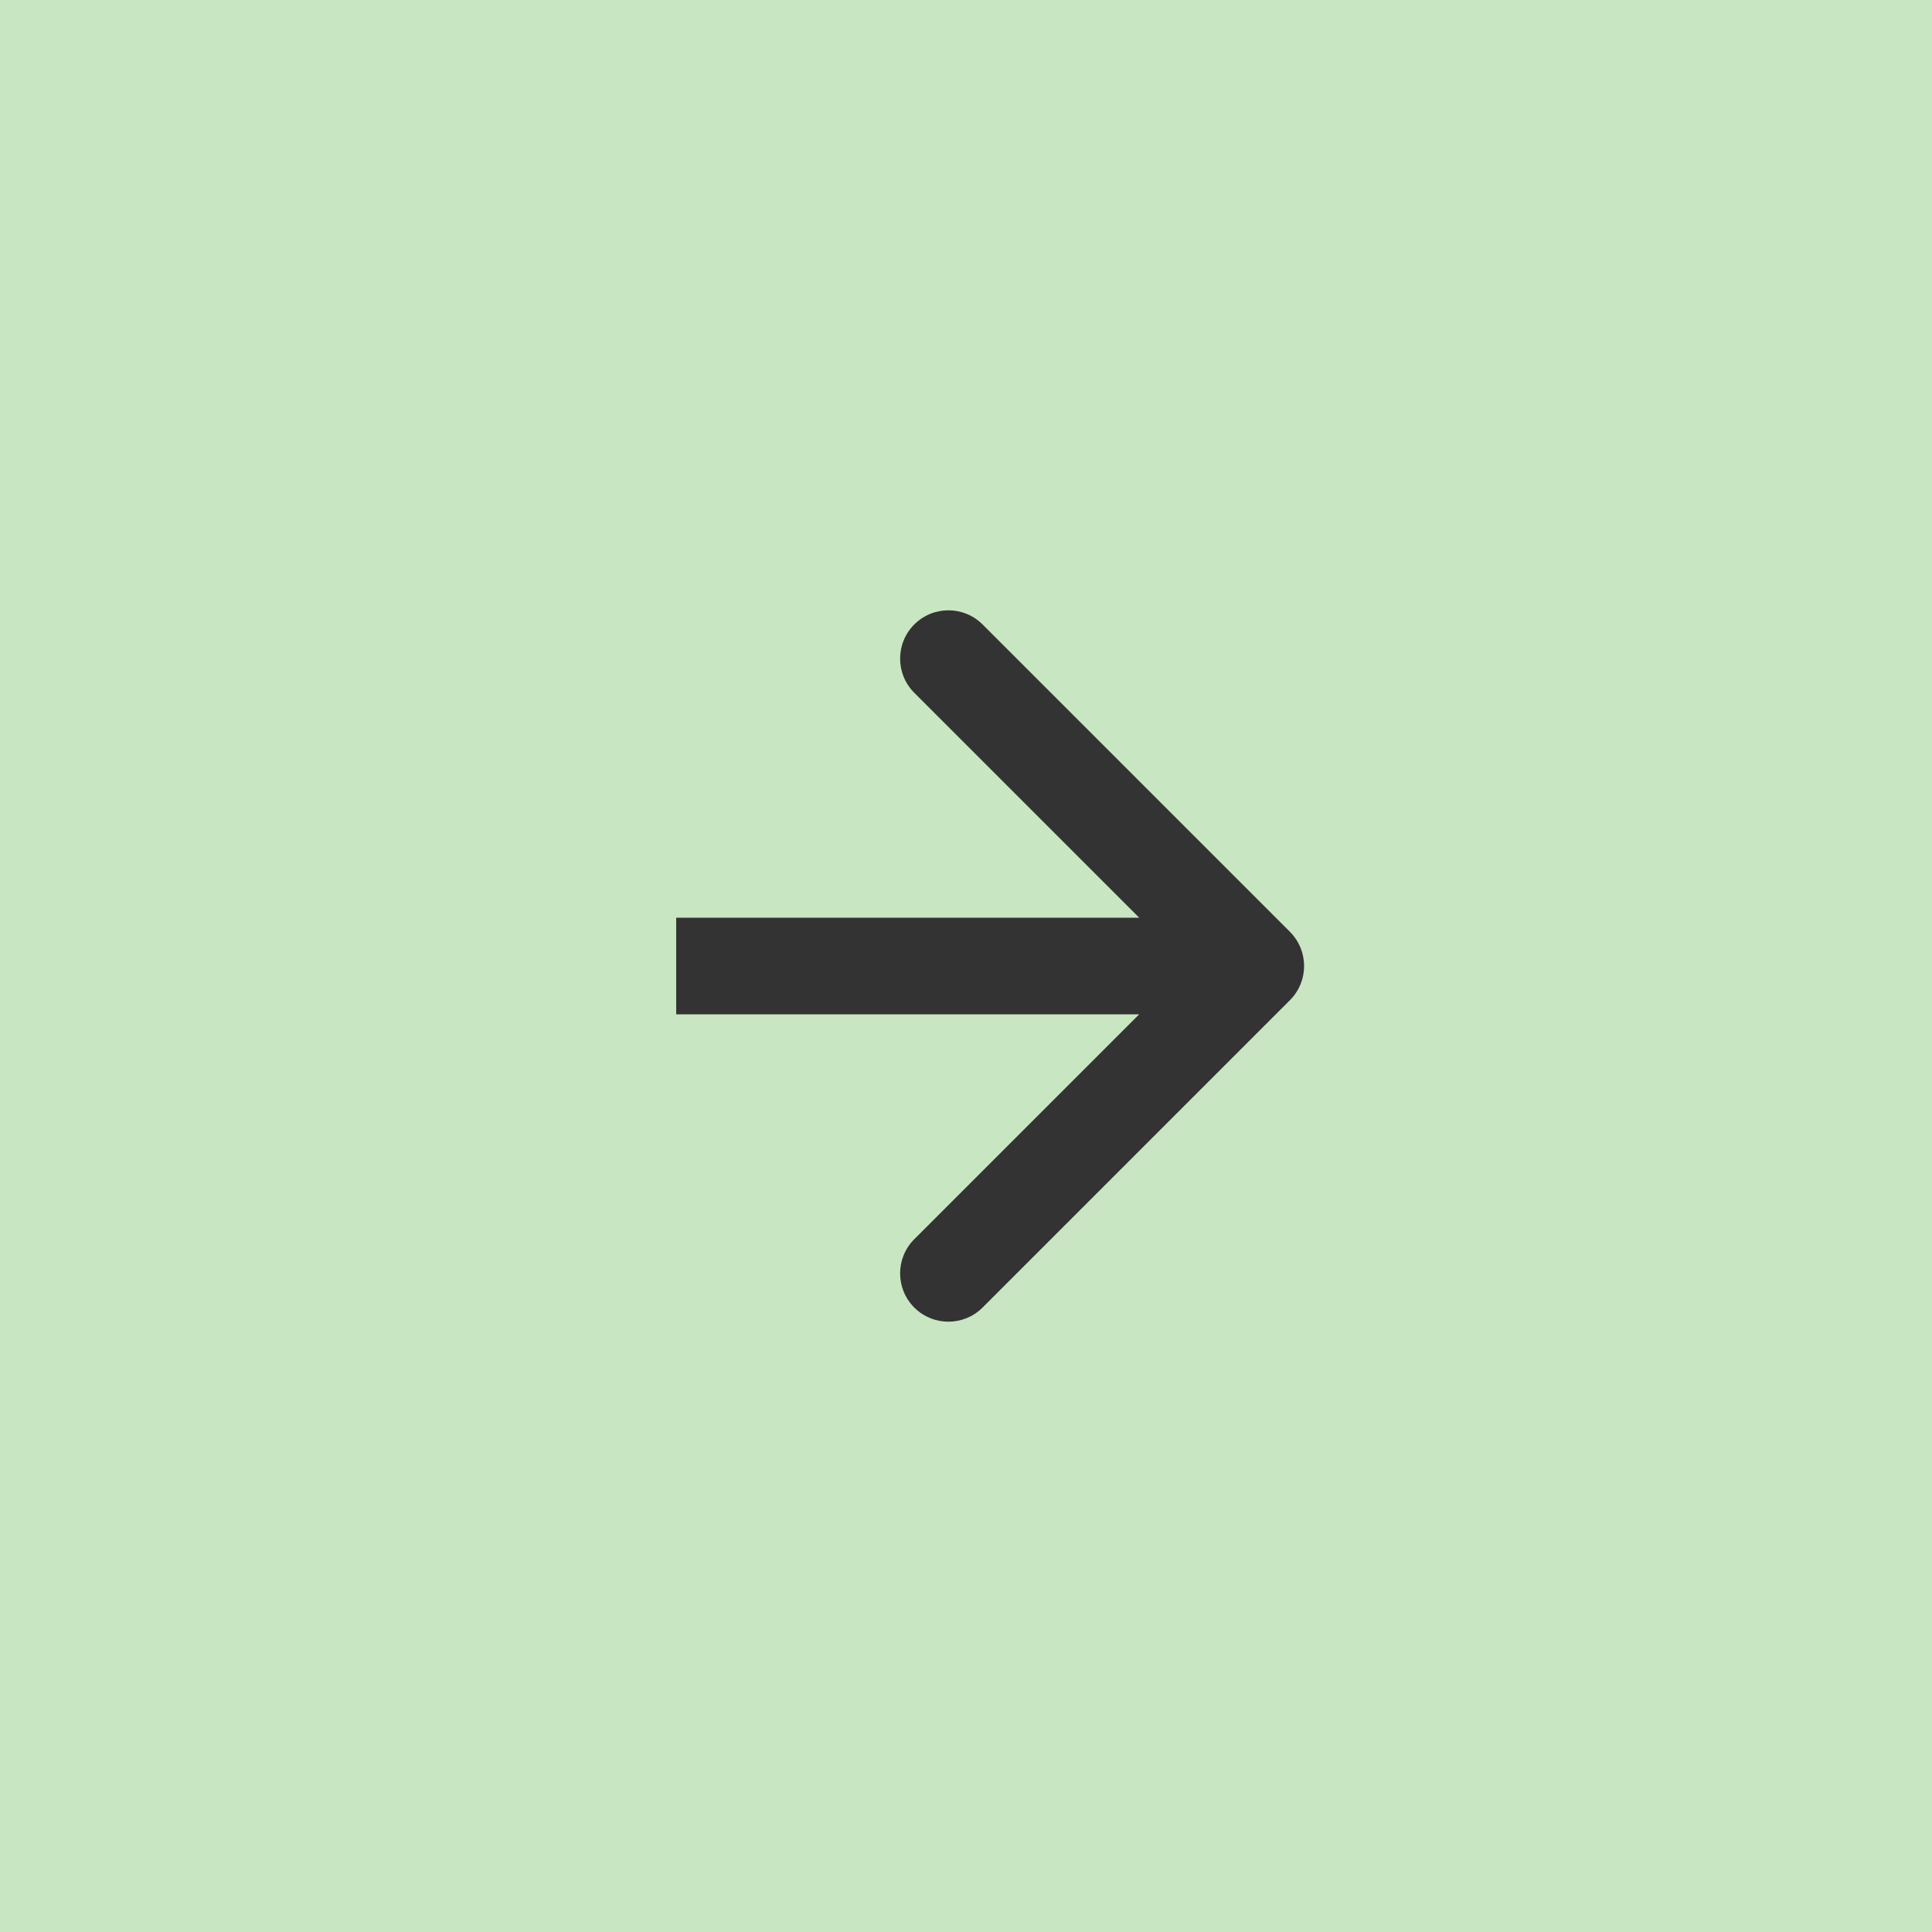 <svg width="100" height="100" viewBox="0 0 100 100" fill="none" xmlns="http://www.w3.org/2000/svg">
<rect width="100" height="100" fill="#C8E6C1"/>
<path d="M66.768 51.768C67.744 50.791 67.744 49.209 66.768 48.232L50.858 32.322C49.882 31.346 48.299 31.346 47.322 32.322C46.346 33.299 46.346 34.882 47.322 35.858L61.465 50L47.322 64.142C46.346 65.118 46.346 66.701 47.322 67.678C48.299 68.654 49.882 68.654 50.858 67.678L66.768 51.768ZM35 52.5L65 52.5V47.5L35 47.5V52.5Z" fill="#333333"/>
</svg>

